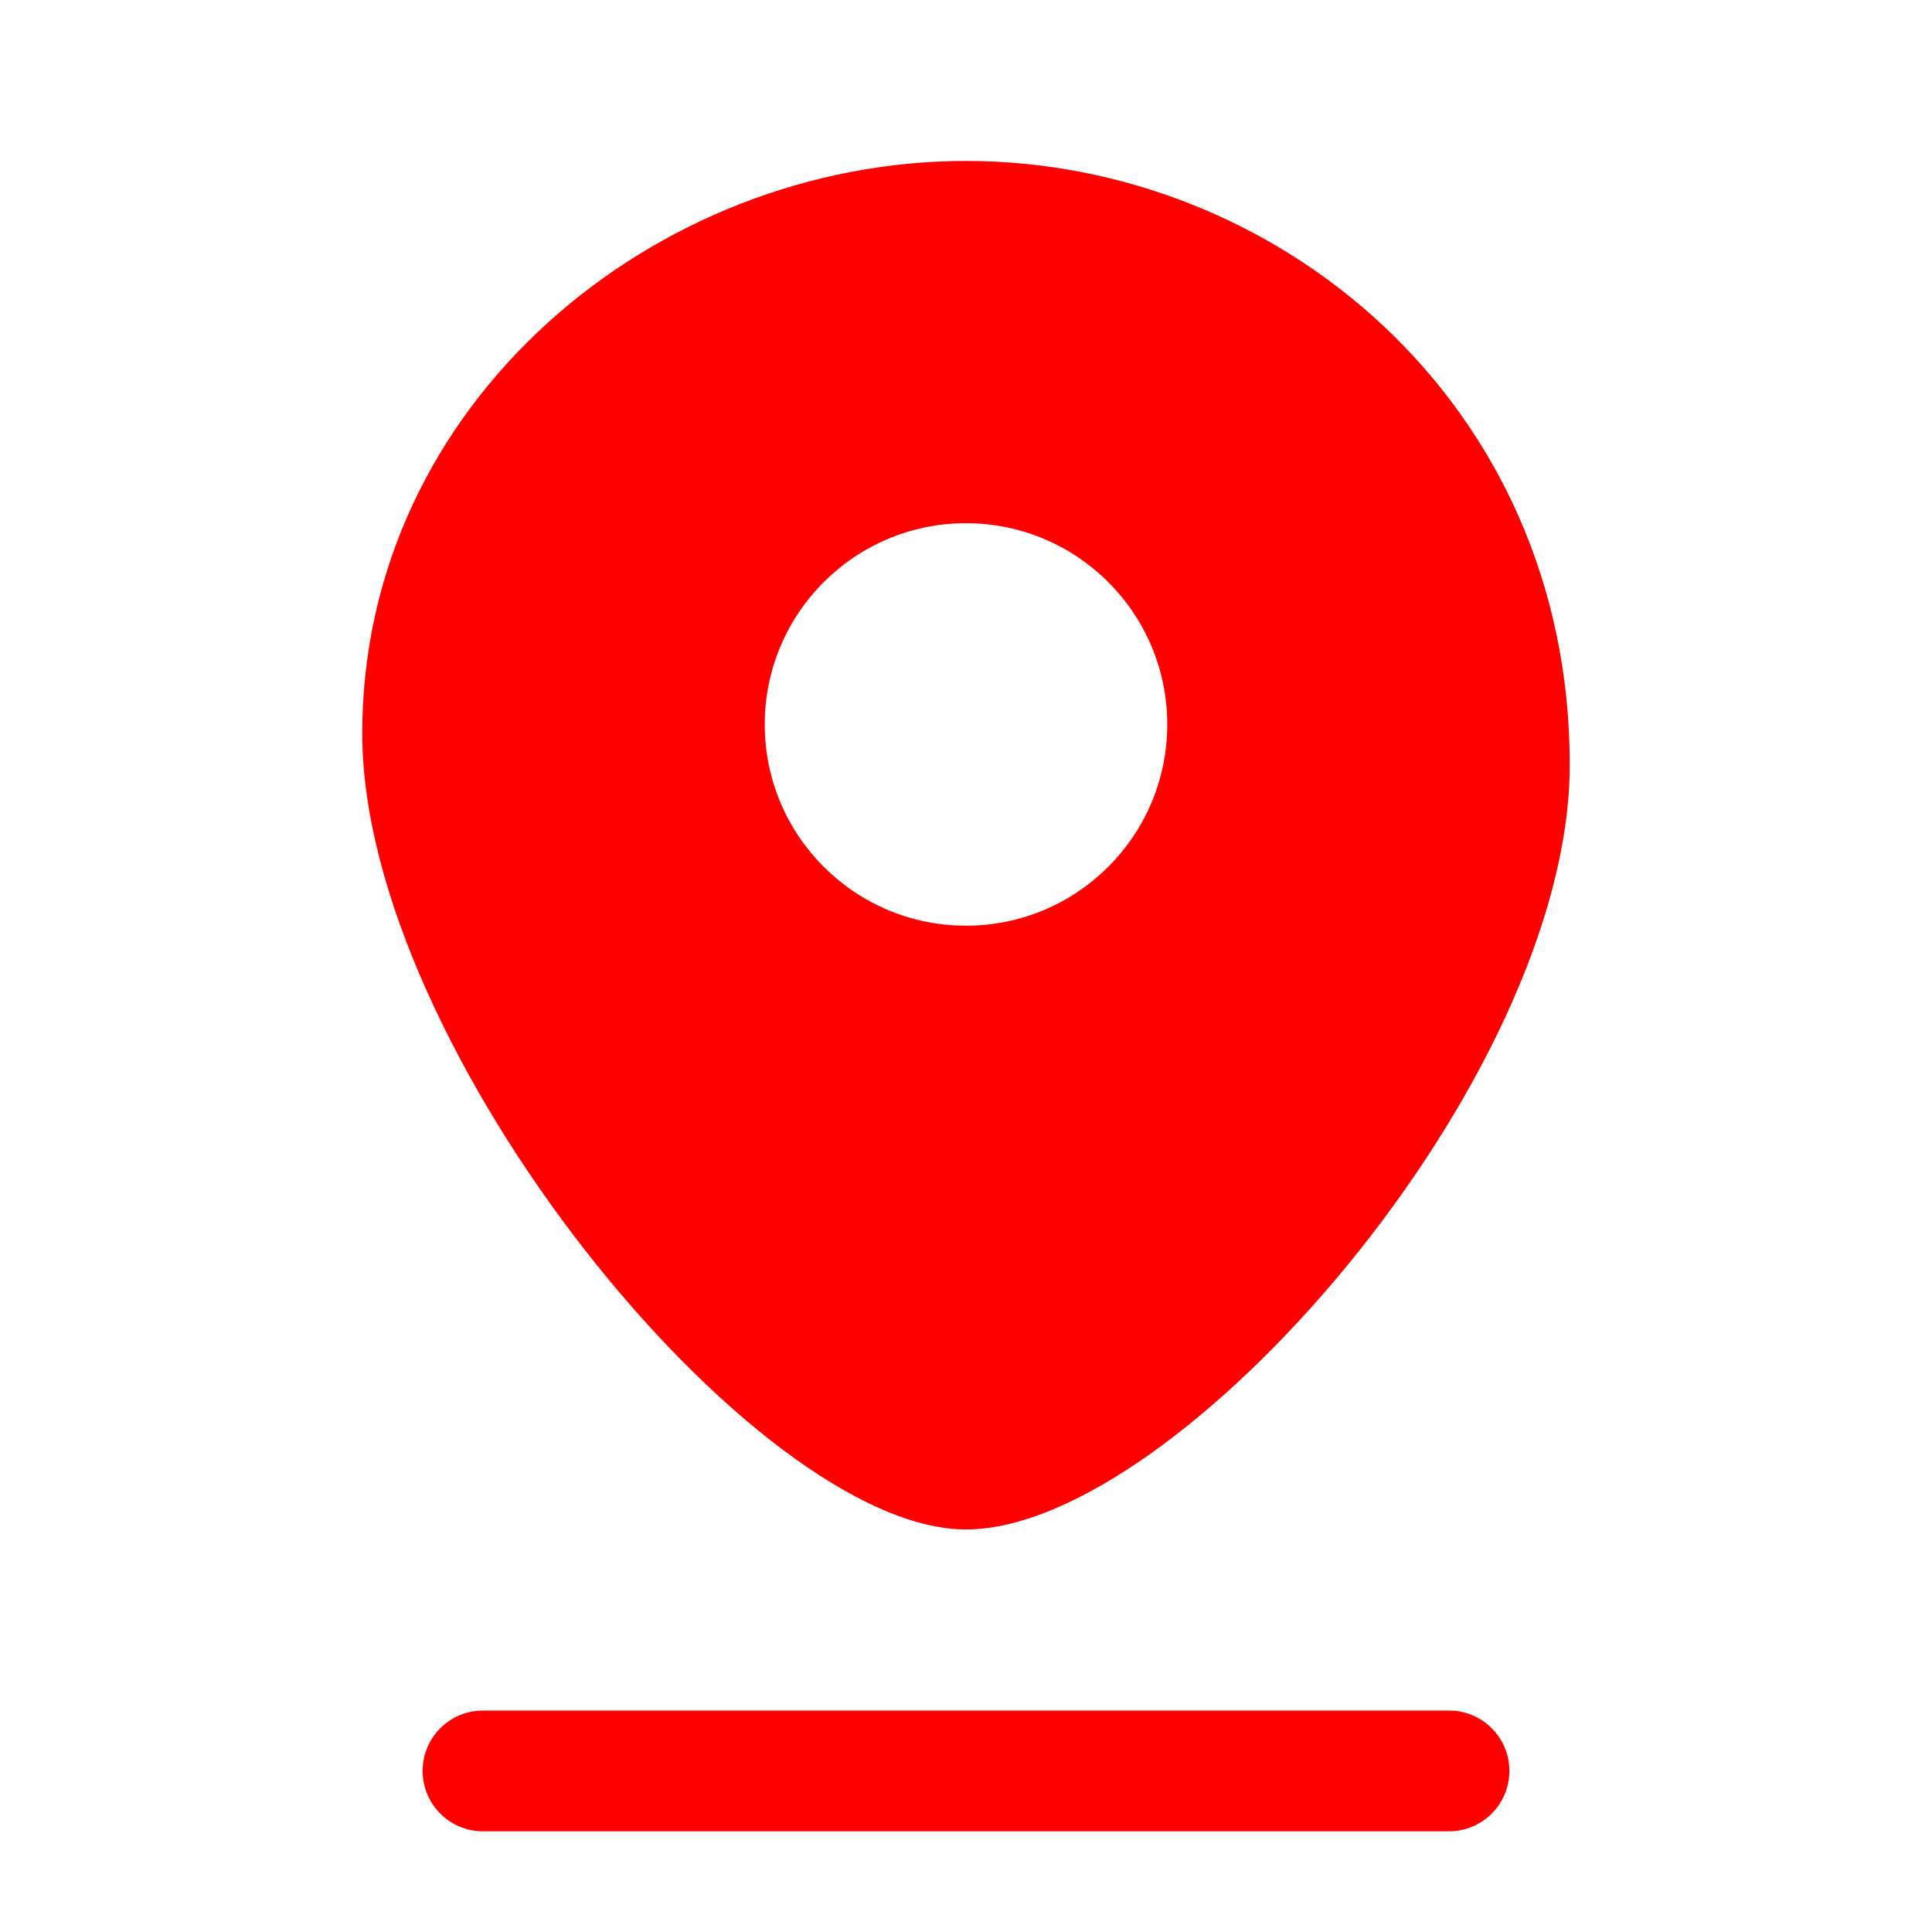 <?xml version="1.0" encoding="UTF-8"?> <svg xmlns="http://www.w3.org/2000/svg" width="64" height="64" viewBox="0 0 64 64" fill="none"> <path fill-rule="evenodd" clip-rule="evenodd" d="M52 25.332C52 35.805 39 50.665 32 50.665C25 50.665 12 34.768 12 24.295C12 13.332 21.691 5.332 32 5.332C42.309 5.332 52 13.332 52 25.332ZM38.667 23.999C38.667 27.681 35.682 30.665 32 30.665C28.318 30.665 25.333 27.681 25.333 23.999C25.333 20.317 28.318 17.332 32 17.332C35.682 17.332 38.667 20.317 38.667 23.999ZM16 56.664C14.895 56.664 14 57.559 14 58.664C14 59.769 14.895 60.664 16 60.664H48C49.105 60.664 50 59.769 50 58.664C50 57.559 49.105 56.664 48 56.664H16Z" fill="#FF0000"></path> </svg> 